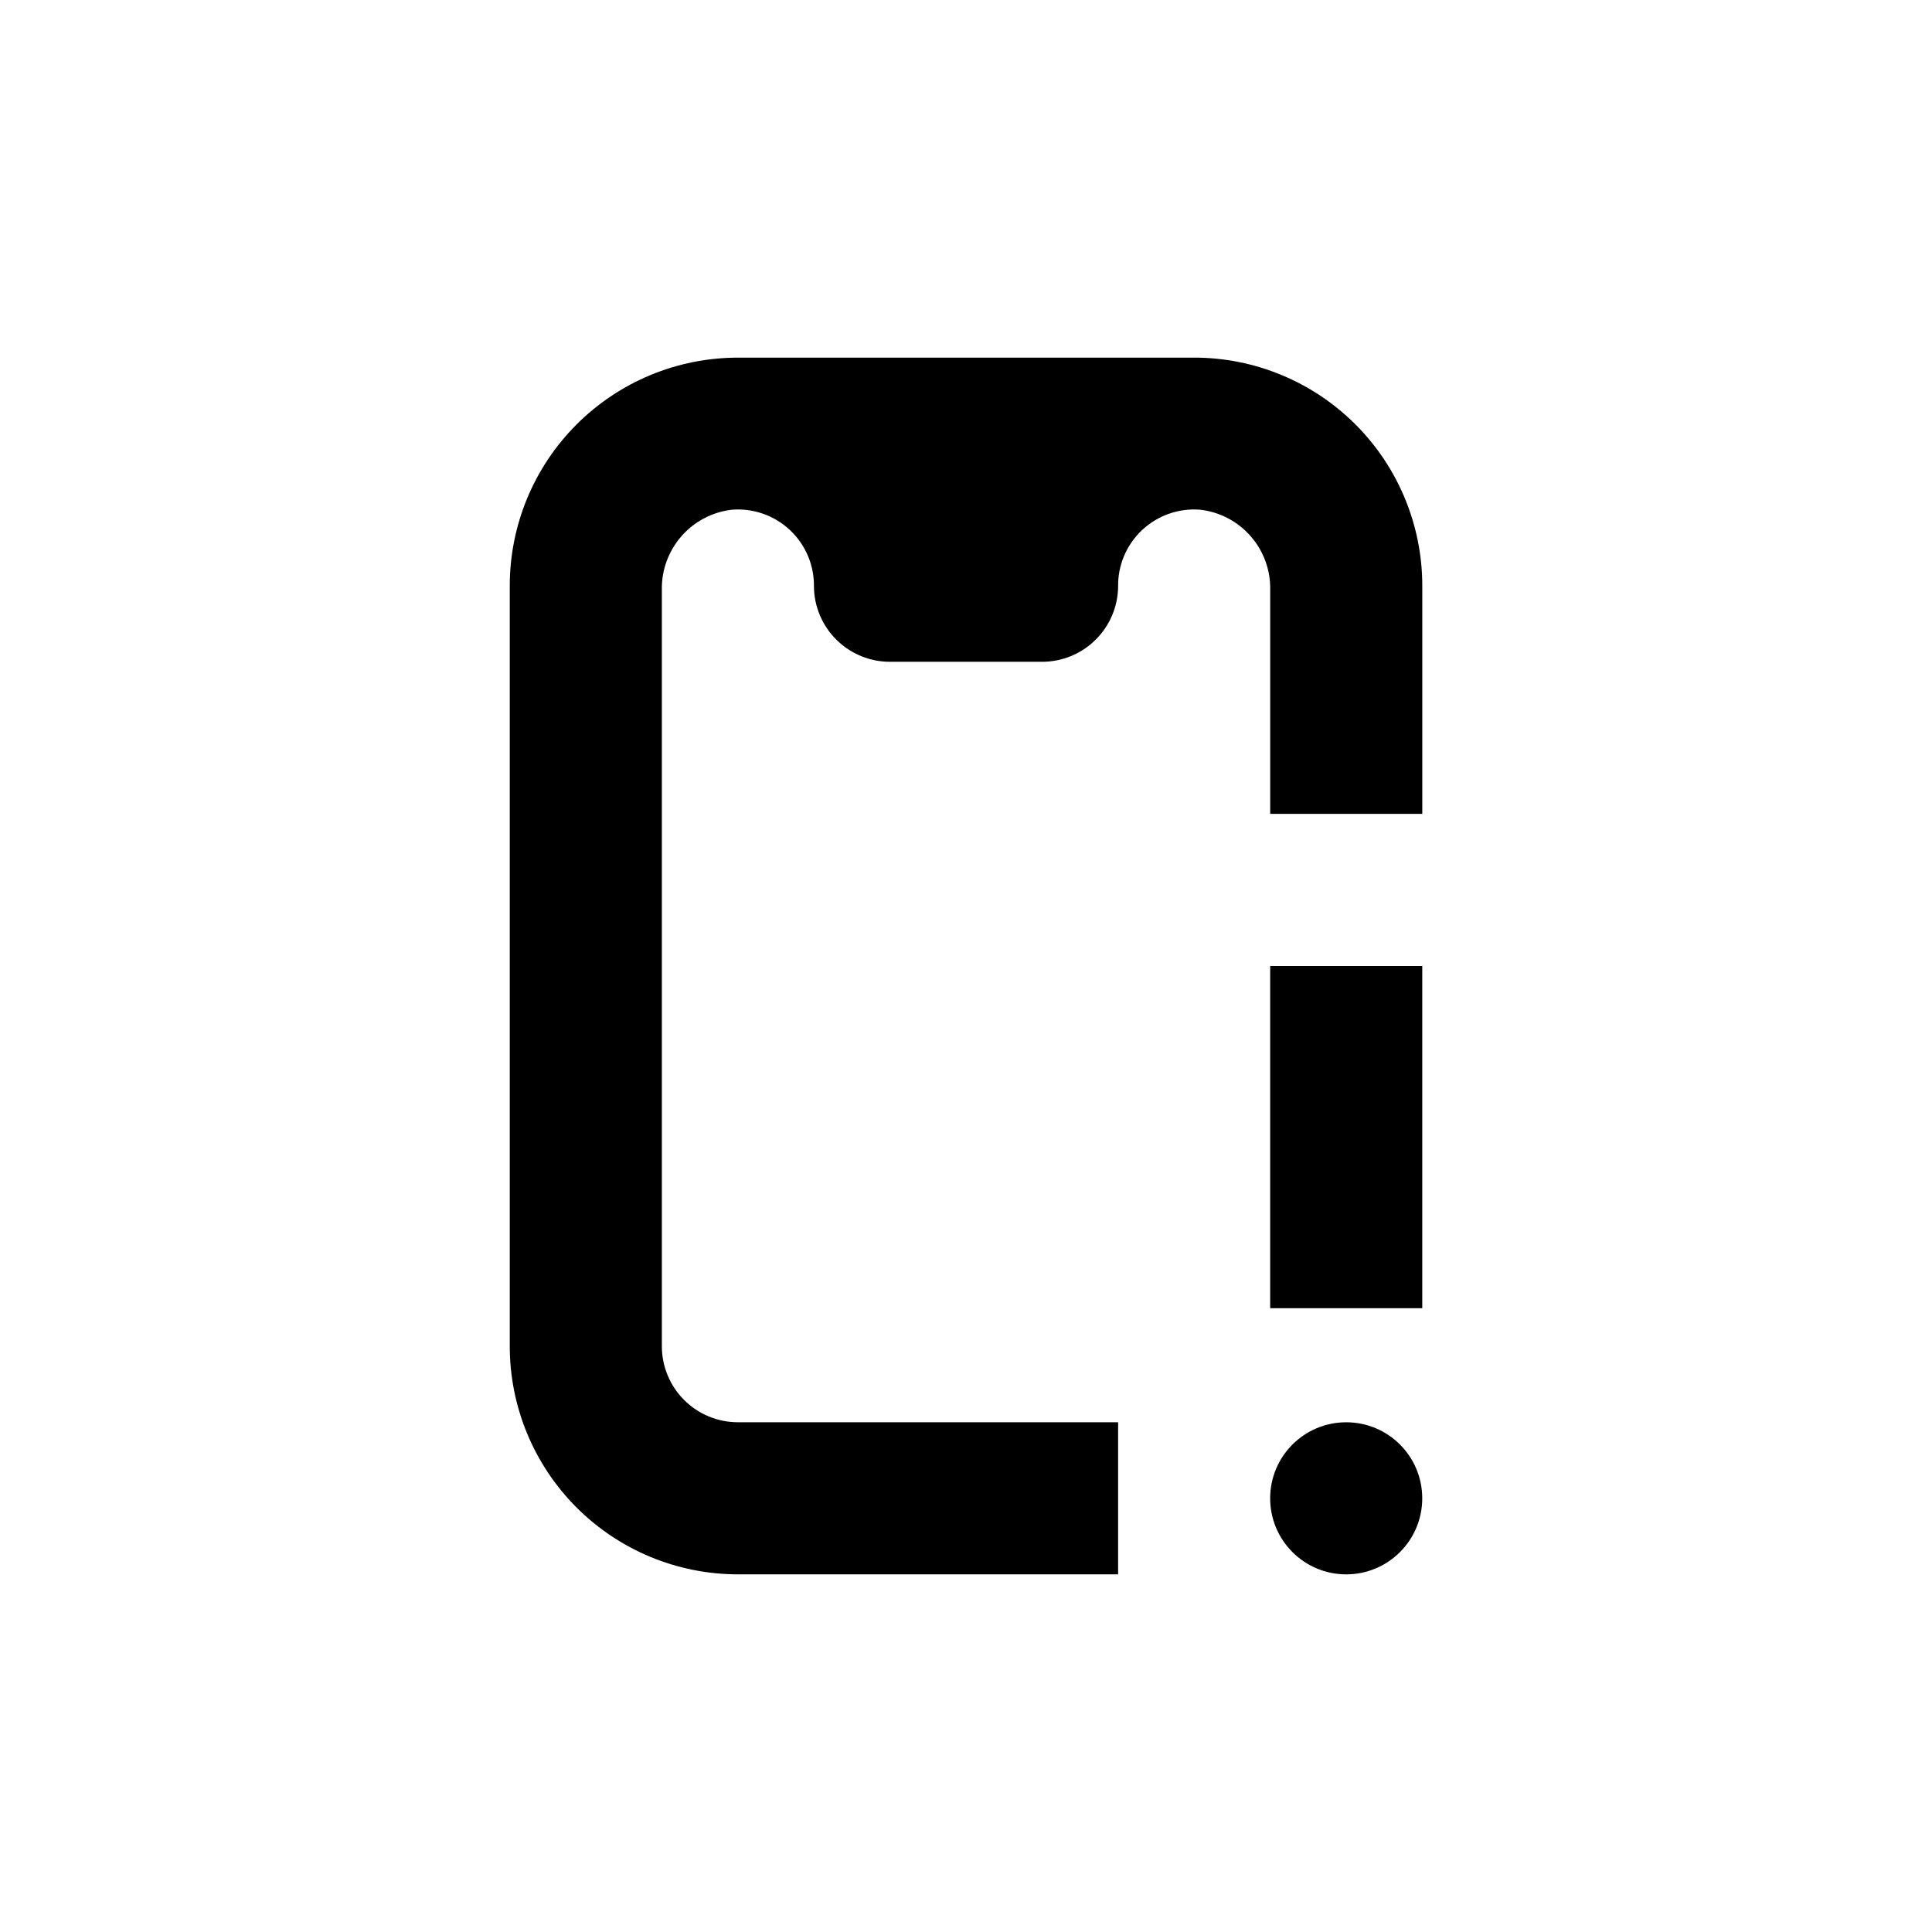 <?xml version="1.0" encoding="UTF-8"?>
<!-- Uploaded to: ICON Repo, www.svgrepo.com, Generator: ICON Repo Mixer Tools -->
<svg fill="#000000" width="800px" height="800px" version="1.1" viewBox="144 144 512 512" xmlns="http://www.w3.org/2000/svg">
 <g>
  <path d="m460.46 238.78h-120.91c-16.035 0-31.414 6.367-42.75 17.707-11.34 11.336-17.707 26.715-17.707 42.75v201.52c0 16.031 6.367 31.41 17.707 42.75 11.336 11.336 26.715 17.707 42.75 17.707h100.76v-40.305h-100.76c-5.348 0-10.473-2.125-14.25-5.902-3.781-3.781-5.902-8.906-5.902-14.25v-200.27c-0.137-5.238 1.688-10.34 5.117-14.301 3.43-3.961 8.219-6.496 13.422-7.109 5.68-0.457 11.289 1.512 15.434 5.418 4.148 3.906 6.449 9.387 6.332 15.086 0.09 5.281 2.254 10.32 6.023 14.023s8.844 5.777 14.129 5.777h40.305c5.281 0 10.355-2.074 14.125-5.777 3.769-3.703 5.934-8.742 6.027-14.023-0.121-5.699 2.18-11.18 6.328-15.086 4.148-3.906 9.754-5.875 15.434-5.418 5.199 0.602 9.988 3.125 13.418 7.078 3.43 3.953 5.258 9.051 5.125 14.281v59.25h40.305v-60.457c0-16.035-6.371-31.414-17.707-42.75-11.34-11.34-26.719-17.707-42.75-17.707z"/>
  <path d="m520.91 541.07c0 11.129-9.023 20.152-20.152 20.152-11.133 0-20.152-9.023-20.152-20.152 0-11.133 9.02-20.152 20.152-20.152 11.129 0 20.152 9.02 20.152 20.152"/>
  <path d="m480.61 400h40.305v90.688h-40.305z"/>
 </g>
</svg>